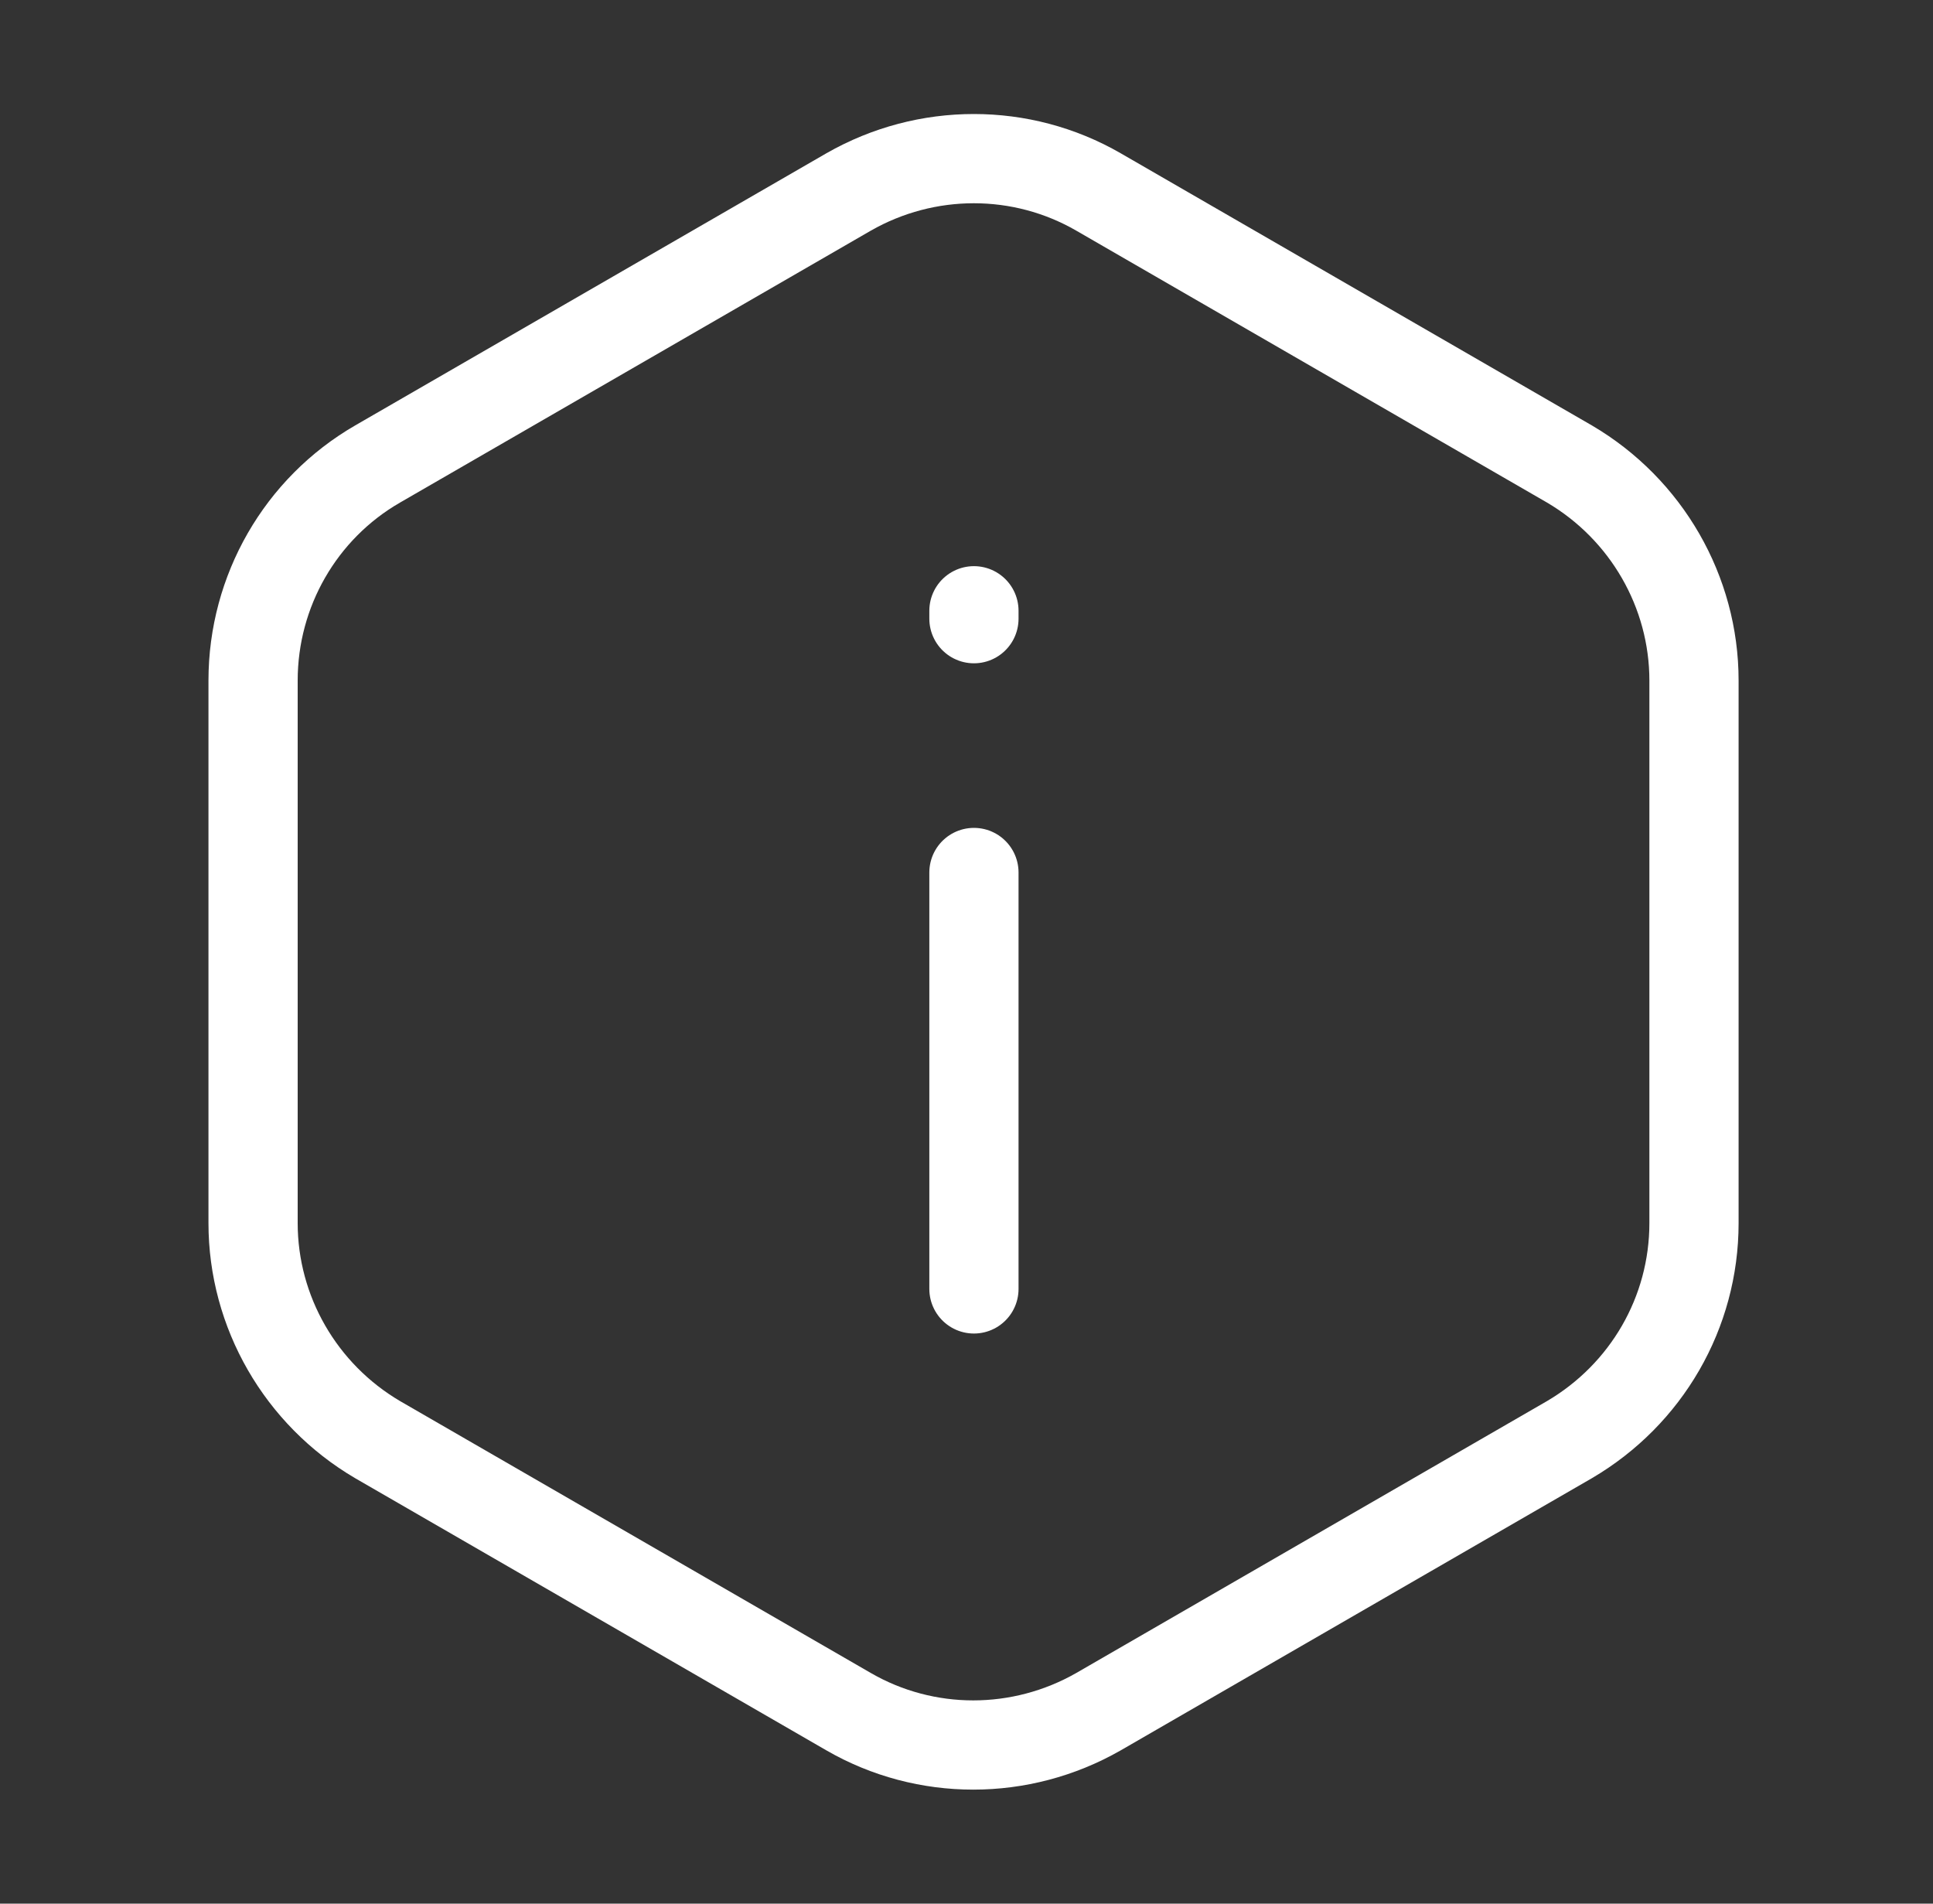 <svg width="65" height="64" viewBox="0 0 65 64" fill="none" xmlns="http://www.w3.org/2000/svg">
<rect x="0" y="0" width="65" height="64" fill="#333333" stroke="none"/>
<path d="M32.75 43.333V29.333" stroke="white" stroke-width="3" stroke-linecap="round" stroke-linejoin="round"/>
<path d="M56.963 41.12V22.88C56.963 19.893 55.363 17.12 52.776 15.6L36.937 6.453C34.35 4.96 31.15 4.96 28.537 6.453L12.697 15.6C10.11 17.093 8.51 19.867 8.51 22.88V41.12C8.51 44.107 10.11 46.88 12.697 48.4L28.537 57.547C31.123 59.04 34.323 59.04 36.937 57.547L52.776 48.4C55.363 46.88 56.963 44.133 56.963 41.12Z" stroke="white" stroke-width="3" stroke-linecap="round" stroke-linejoin="round"/>
<path d="M32.75 20.8V20.534" stroke="white" stroke-width="3" stroke-linecap="round" stroke-linejoin="round"/>
</svg>
